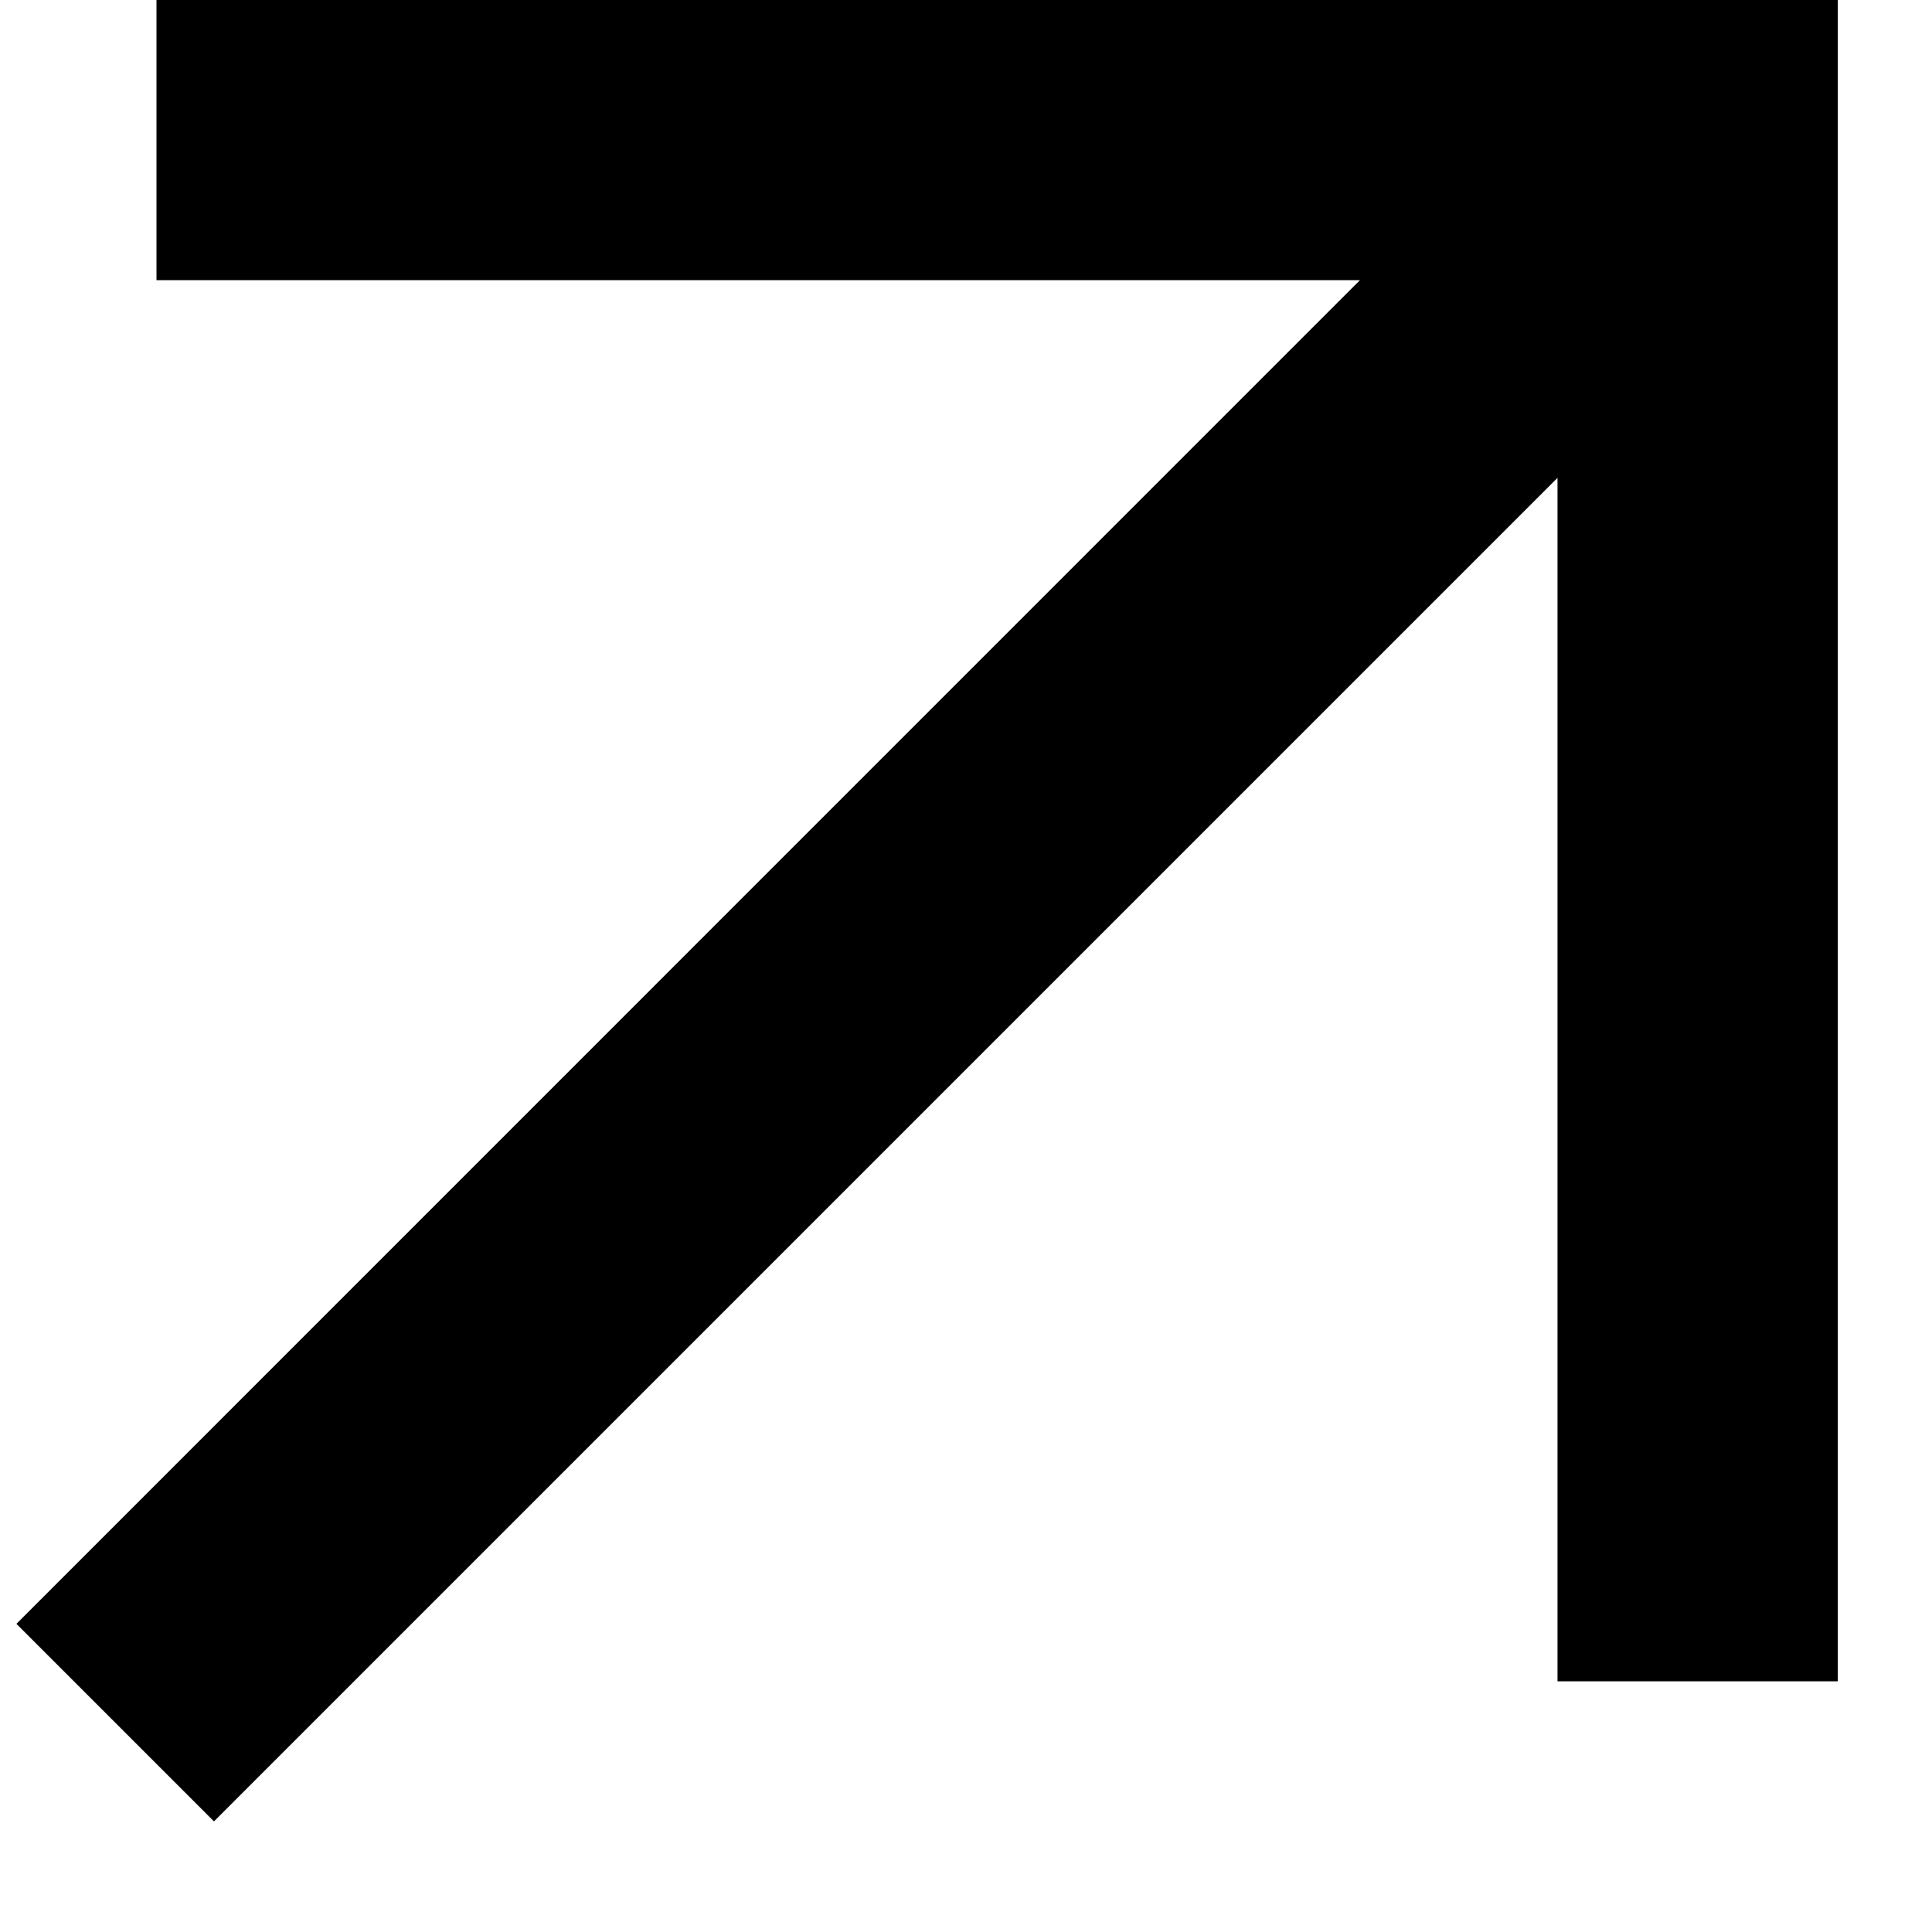 <svg width="12" height="12" viewBox="0 0 12 12" fill="none" xmlns="http://www.w3.org/2000/svg">
<path d="M0.972 7.89197e-08L0.972 1.74L8.447 1.74L0.102 10.086L1.329 11.313L9.674 2.968L9.674 10.443L11.415 10.443L11.415 1.02596e-06L0.972 7.89197e-08Z" fill="black"/>
</svg>
